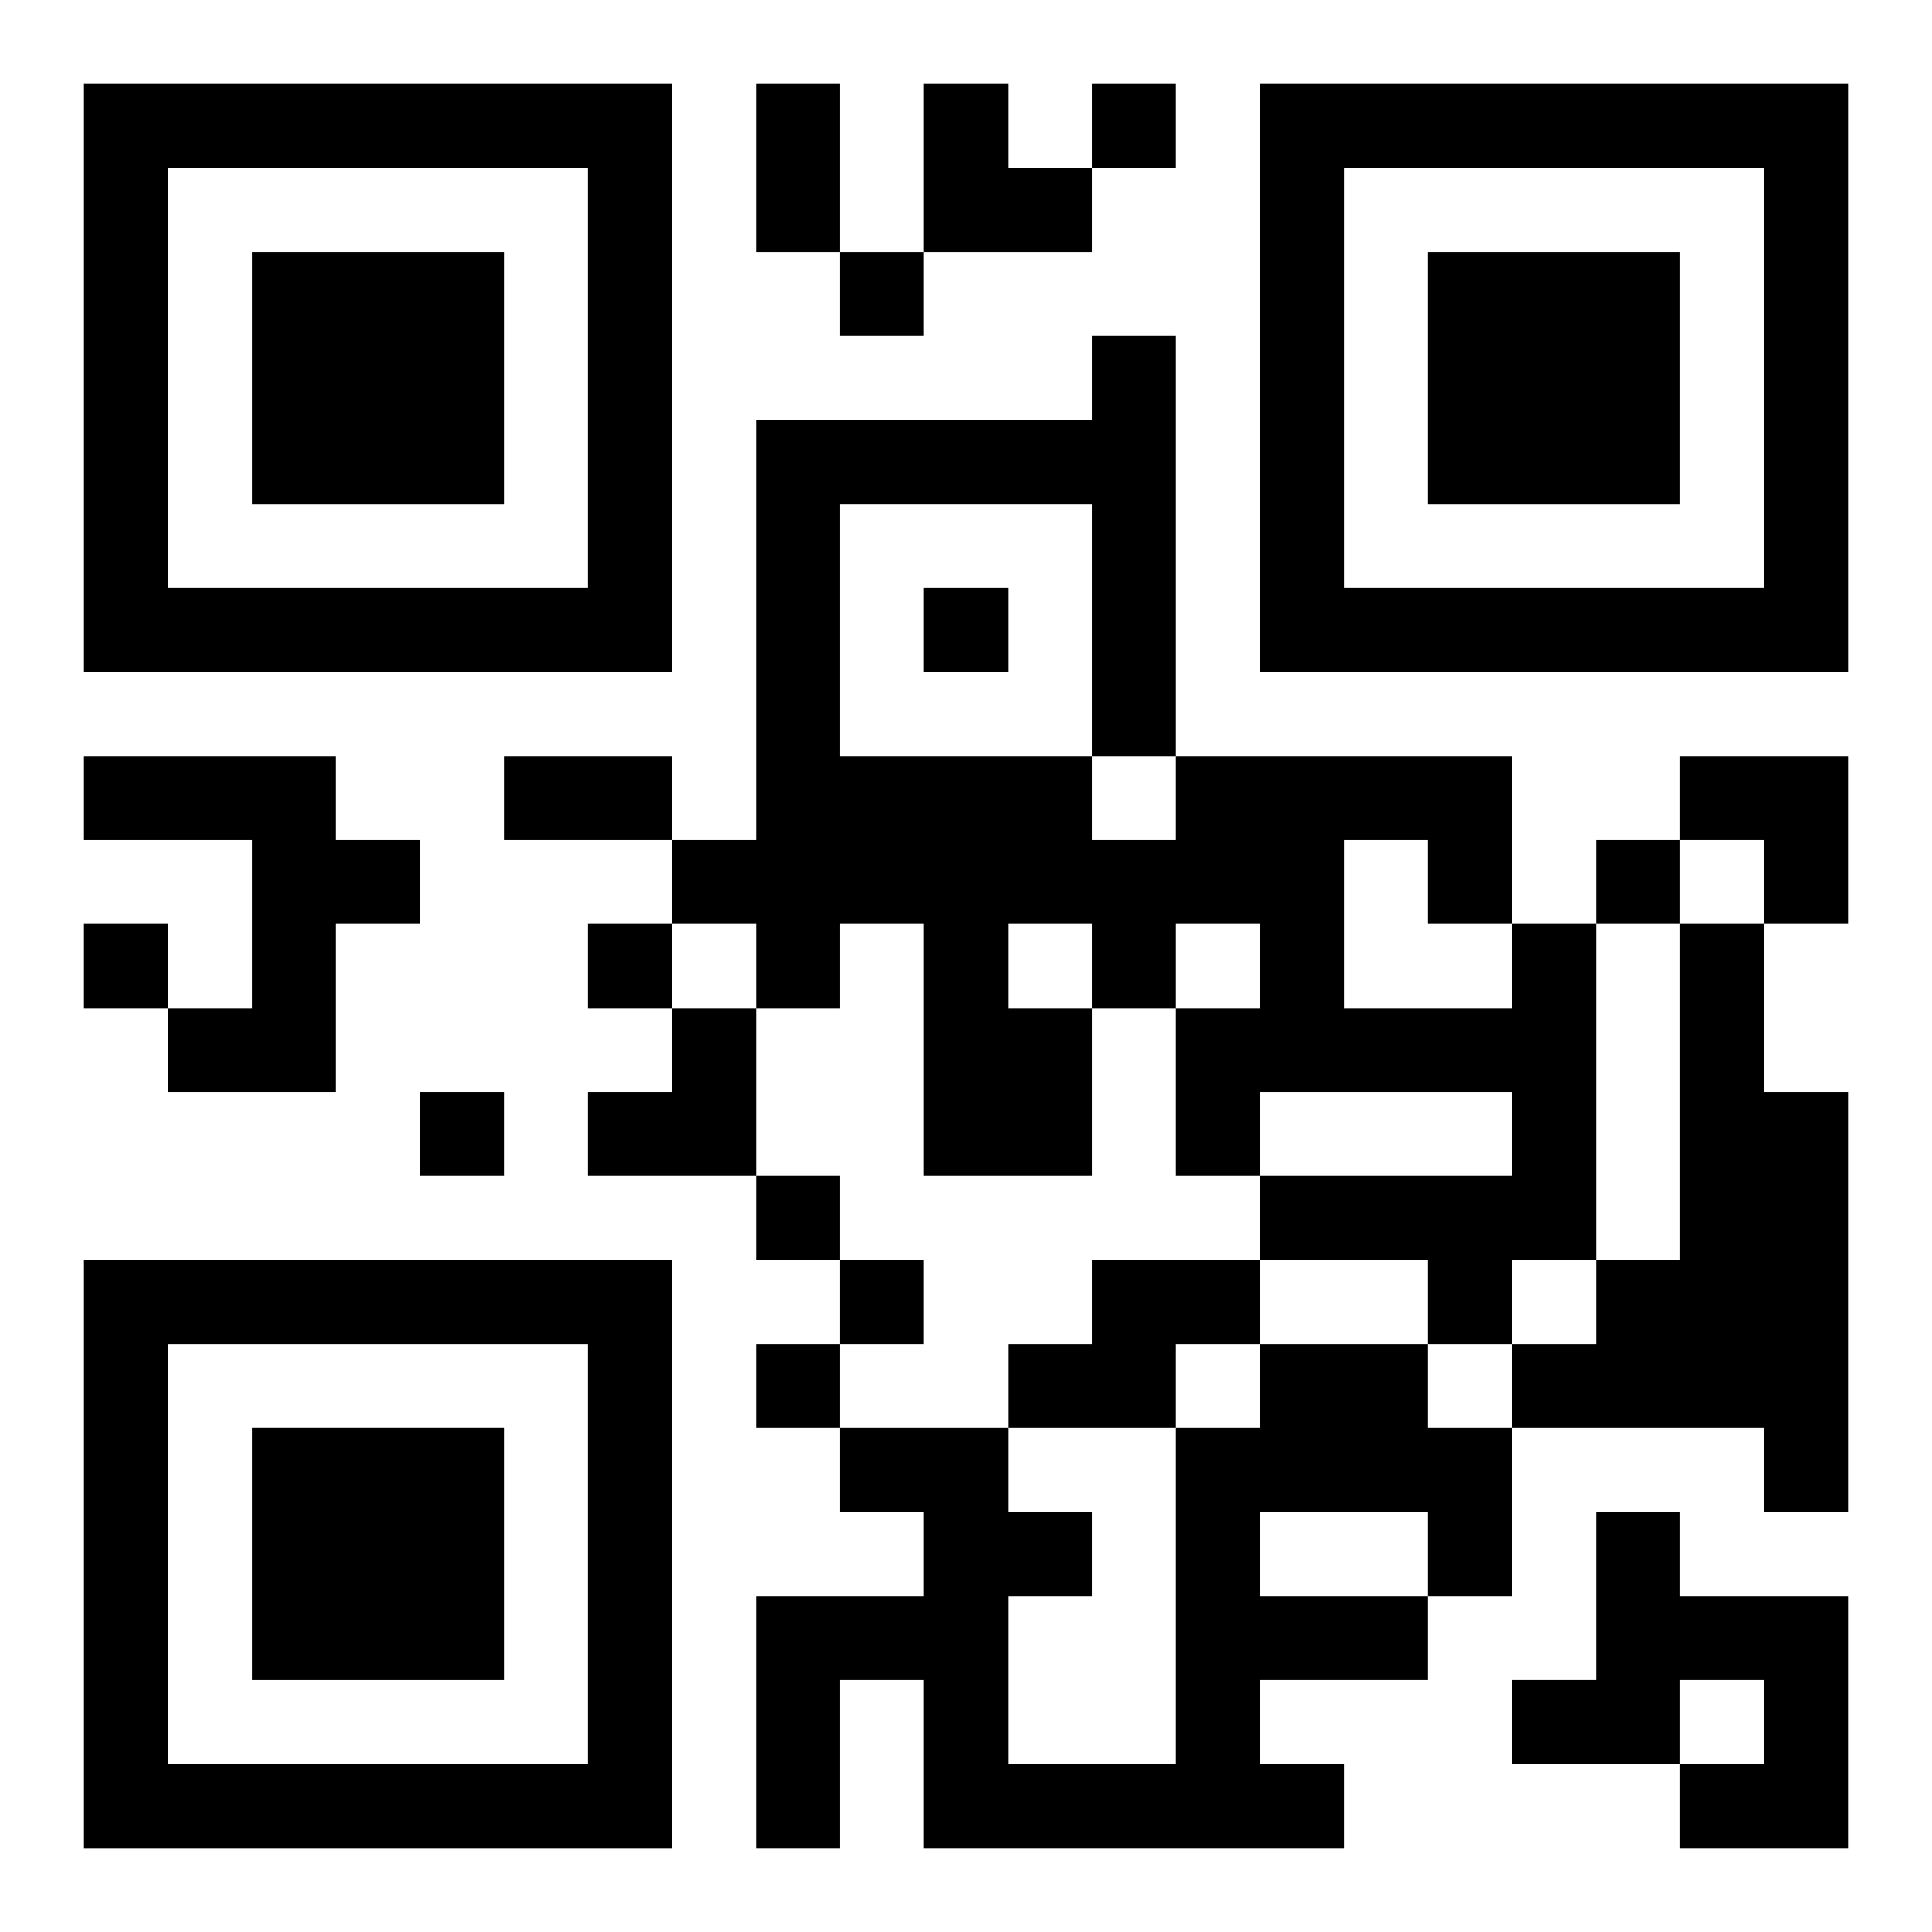 <?xml version="1.0" encoding="UTF-8"?>
<svg width="250" height="250" baseProfile="full" version="1.1" viewBox="-1 -1 23 23" xmlns="http://www.w3.org/2000/svg" xmlns:xlink="http://www.w3.org/1999/xlink"><symbol id="a"><path d="m0 7v7h7v-7h-7zm1 1h5v5h-5v-5zm1 1v3h3v-3h-3z"/></symbol><use y="-7" xlink:href="#a"/><use y="7" xlink:href="#a"/><use x="14" y="-7" xlink:href="#a"/><path d="m0 8h3v1h1v1h-1v2h-2v-1h1v-2h-2v-1m17 2h1v4h-1v1h-1v-1h-2v-1h3v-1h-3v1h-1v-2h1v-1h-1v1h-1v2h-2v-3h-1v1h-1v-1h-1v-1h1v-5h4v-1h1v5h4v2m-2-1v2h2v-1h-1v-1h-1m-6-4v3h3v1h1v-1h-1v-3h-3m2 5v1h1v-1h-1m8 0h1v2h1v5h-1v-1h-3v-1h1v-1h1v-4m-7 4h2v1h-1v1h-2v-1h1v-1m2 1h2v1h1v2h-1v1h-2v1h1v1h-5v-2h-1v2h-1v-3h2v-1h-1v-1h2v1h1v1h-1v2h2v-4h1v-1m0 2v1h2v-1h-2m4 0h1v1h2v3h-2v-1h1v-1h-1v1h-2v-1h1v-2m-6-17v1h1v-1h-1m-3 2v1h1v-1h-1m1 4v1h1v-1h-1m8 3v1h1v-1h-1m-18 1v1h1v-1h-1m6 0v1h1v-1h-1m-2 2v1h1v-1h-1m4 1v1h1v-1h-1m1 1v1h1v-1h-1m-1 1v1h1v-1h-1m0-15h1v2h-1v-2m-3 8h2v1h-2v-1m5-8h1v1h1v1h-2zm9 8h2v2h-1v-1h-1zm-13 3m1 0h1v2h-2v-1h1z"/></svg>
